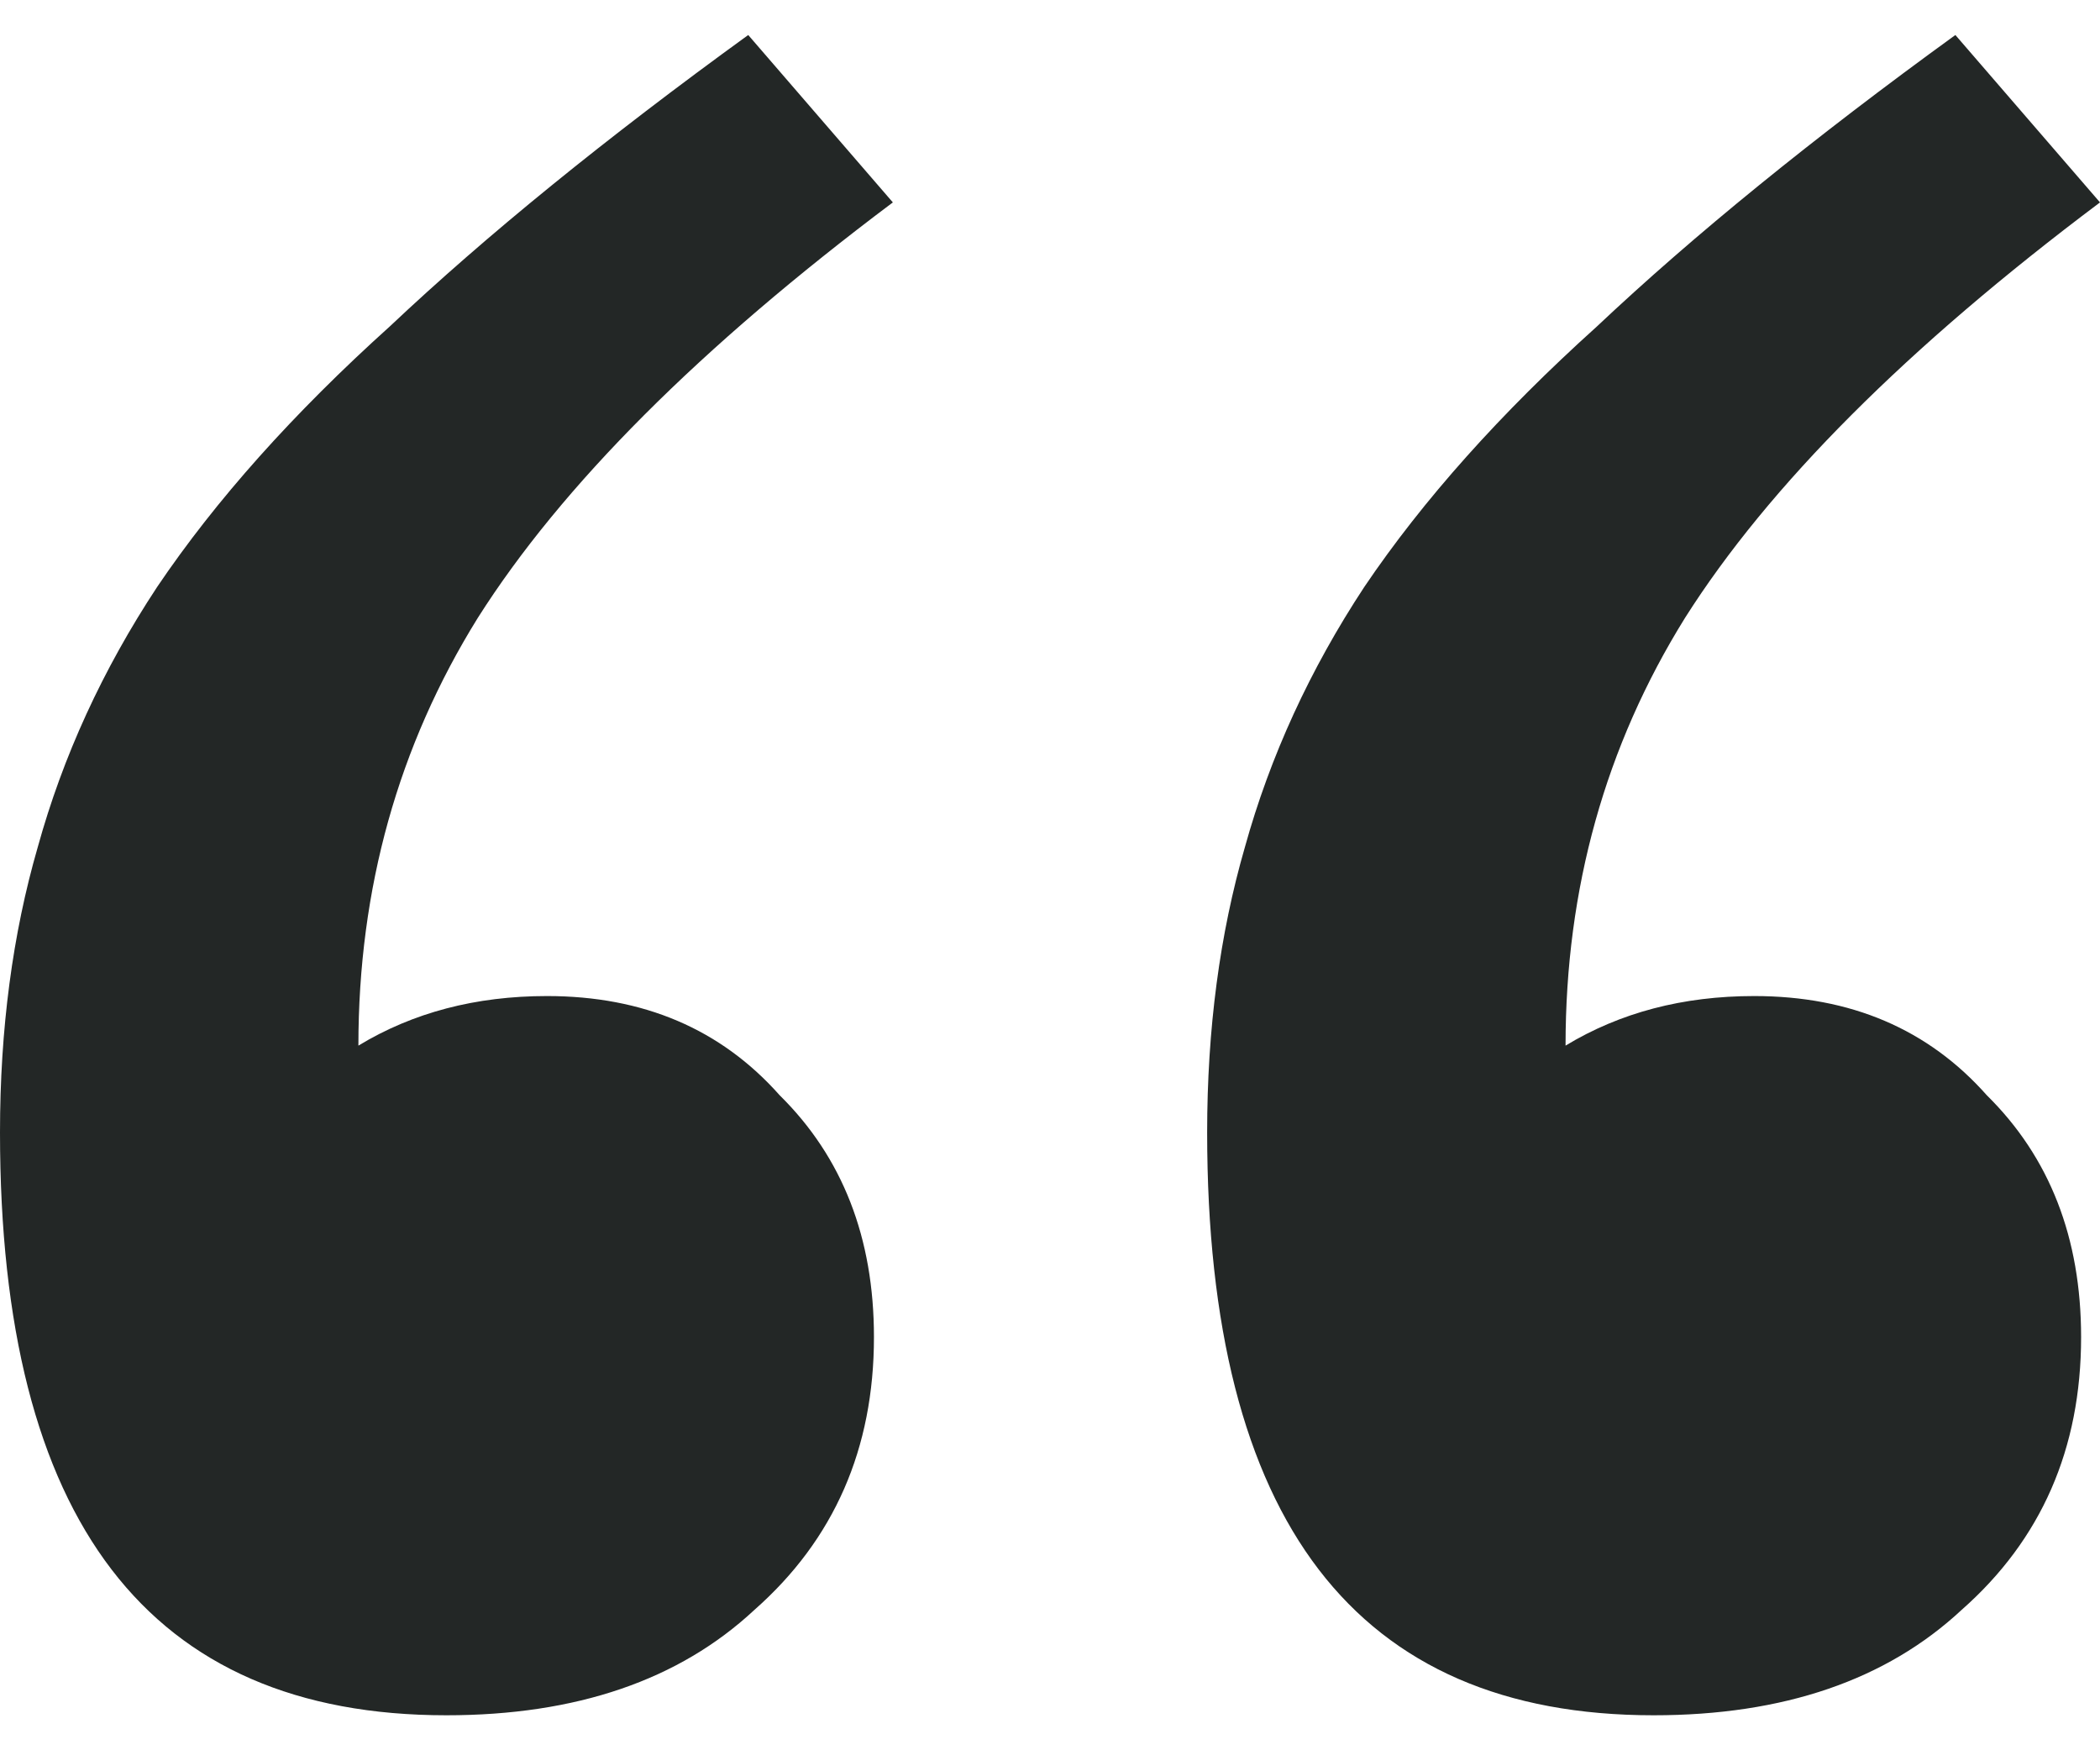 <svg width="30" height="25" viewBox="0 0 30 25" fill="none" xmlns="http://www.w3.org/2000/svg">
<path d="M30 2.891C27.245 4.958 25.27 6.935 24.072 8.825C22.934 10.655 22.365 12.692 22.365 14.935C23.144 14.463 24.042 14.227 25.06 14.227C26.437 14.227 27.545 14.699 28.383 15.644C29.281 16.529 29.73 17.681 29.73 19.098C29.73 20.692 29.162 21.991 28.024 22.994C26.946 23.998 25.479 24.5 23.623 24.5C19.371 24.5 17.245 21.725 17.245 16.175C17.245 14.699 17.425 13.341 17.784 12.101C18.144 10.803 18.713 9.563 19.491 8.382C20.329 7.142 21.437 5.902 22.814 4.662C24.192 3.363 25.898 1.976 27.934 0.5L30 2.891ZM12.755 2.891C10 4.958 8.024 6.935 6.826 8.825C5.689 10.655 5.12 12.692 5.12 14.935C5.898 14.463 6.796 14.227 7.814 14.227C9.192 14.227 10.299 14.699 11.138 15.644C12.036 16.529 12.485 17.681 12.485 19.098C12.485 20.692 11.916 21.991 10.778 22.994C9.701 23.998 8.234 24.5 6.377 24.5C2.126 24.5 0 21.725 0 16.175C0 14.699 0.18 13.341 0.539 12.101C0.898 10.803 1.467 9.563 2.246 8.382C3.084 7.142 4.192 5.902 5.569 4.662C6.946 3.363 8.653 1.976 10.689 0.5L12.755 2.891Z" fill="#232726"/>
</svg>
